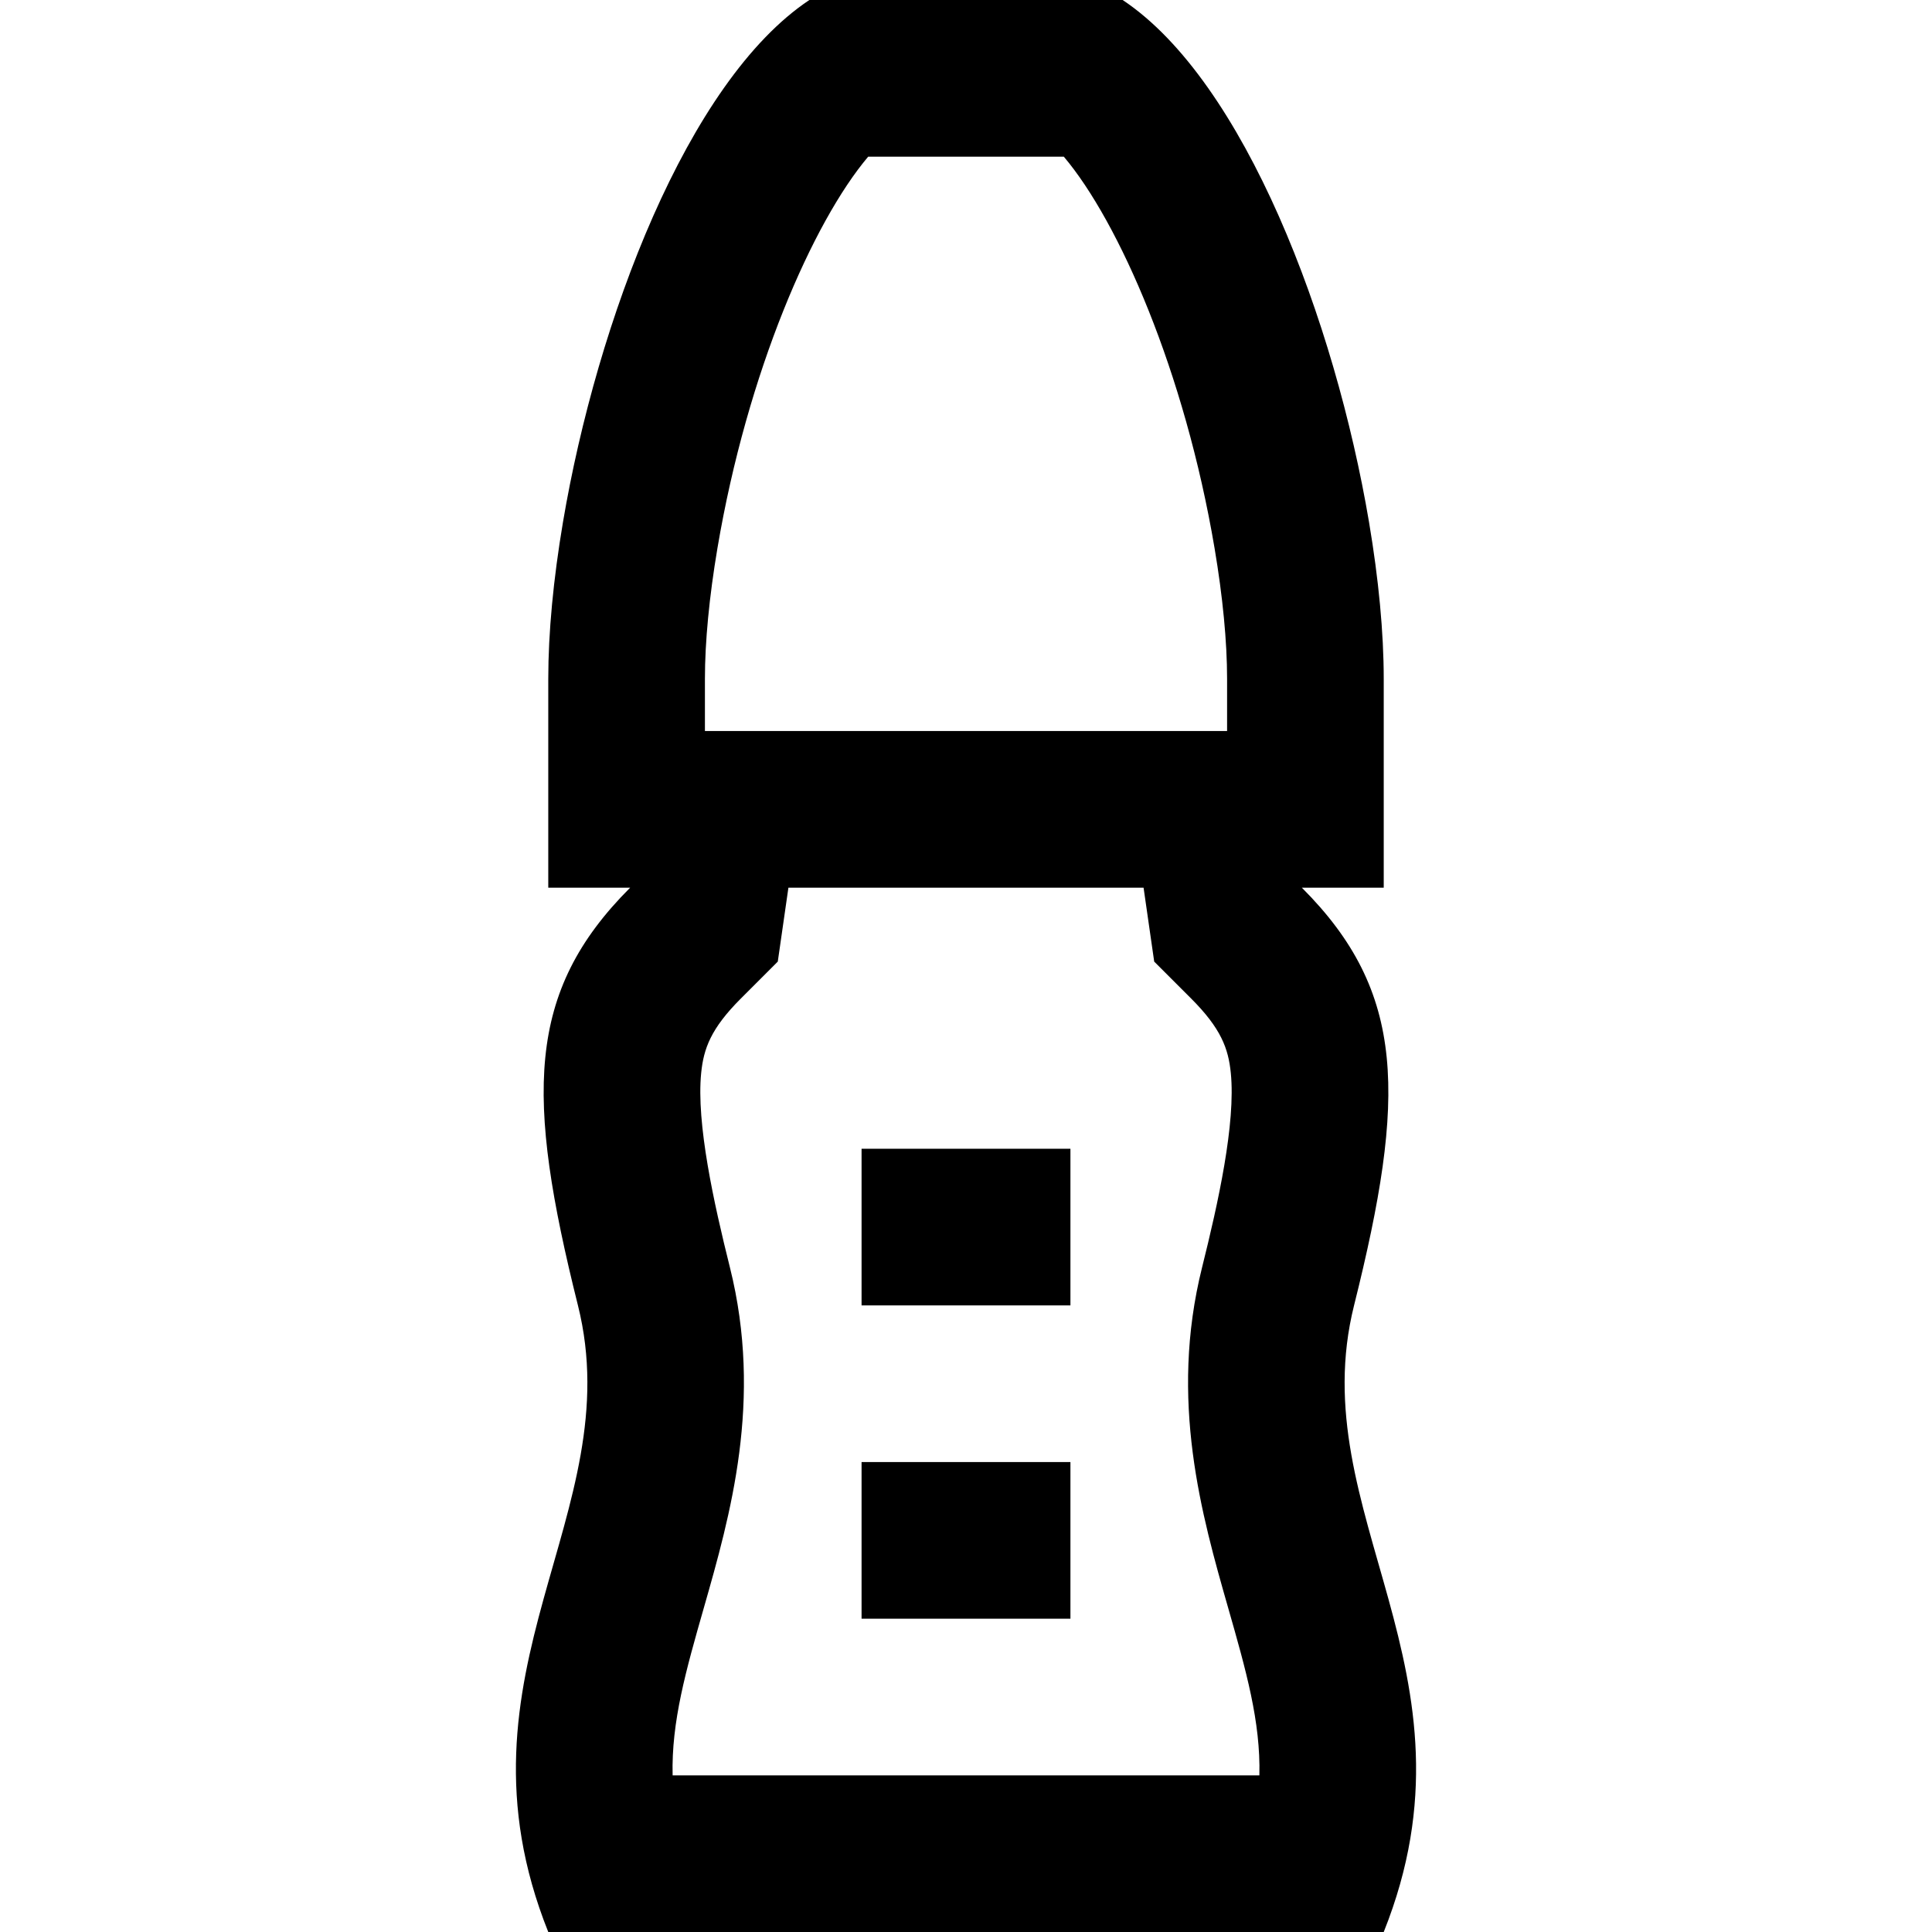 <?xml version="1.0" encoding="iso-8859-1"?>
<!-- Generator: Adobe Illustrator 19.0.0, SVG Export Plug-In . SVG Version: 6.00 Build 0)  -->
<svg version="1.1" id="Layer_1" xmlns="http://www.w3.org/2000/svg" xmlns:xlink="http://www.w3.org/1999/xlink" x="0px" y="0px"
	 viewBox="0 0 512 512" style="enable-background:new 0 0 512 512;" xml:space="preserve">
<g>
	<g>
		<path d="M358.839,345.946c13.838-55.351,13.838-83.027-13.838-110.703h21.702v-55.351c0-12.213-1.349-26.448-3.895-41.514
			C353.814,85.162,329.868,21.569,297.514,0h-83.027c-32.354,21.569-56.301,85.162-65.294,138.378
			c-2.546,15.065-3.895,29.3-3.895,41.514v55.351h21.702c-27.676,27.676-27.676,55.351-13.838,110.703
			c13.838,55.351-35.54,96.865-7.864,166.054h221.405C394.378,442.811,345.001,401.297,358.839,345.946z M186.811,179.892
			c0-9.8,1.147-21.764,3.314-34.596c7.91-46.805,25.361-86.529,39.96-103.782h51.83c14.599,17.253,32.05,56.977,39.96,103.782
			c2.168,12.832,3.316,24.796,3.316,34.596v13.838H186.811V179.892z M333.748,470.487H178.252
			c-0.352-14.214,3.538-27.828,8.256-44.336c7.01-24.526,15.734-55.048,6.927-90.272c-4.247-16.985-8.949-38.191-7.615-51.531
			c0.649-6.486,2.579-11.795,10.533-19.749l9.768-9.768l1.966-13.673l0.851-5.913h94.119l0.851,5.913l1.966,13.673l9.768,9.768
			c7.954,7.954,9.886,13.264,10.533,19.749c1.334,13.34-3.368,34.545-7.615,51.531c-8.806,35.226-0.083,65.748,6.927,90.272
			C330.208,442.659,334.099,456.272,333.748,470.487z"/>
	</g>
</g>
<g>
	<g>
		<rect x="228.324" y="387.459" width="55.351" height="41.513"/>
	</g>
</g>
<g>
	<g>
		<rect x="228.324" y="304.432" width="55.351" height="41.514"/>
	</g>
</g>
<g>
</g>
<g>
</g>
<g>
</g>
<g>
</g>
<g>
</g>
<g>
</g>
<g>
</g>
<g>
</g>
<g>
</g>
<g>
</g>
<g>
</g>
<g>
</g>
<g>
</g>
<g>
</g>
<g>
</g>
</svg>
